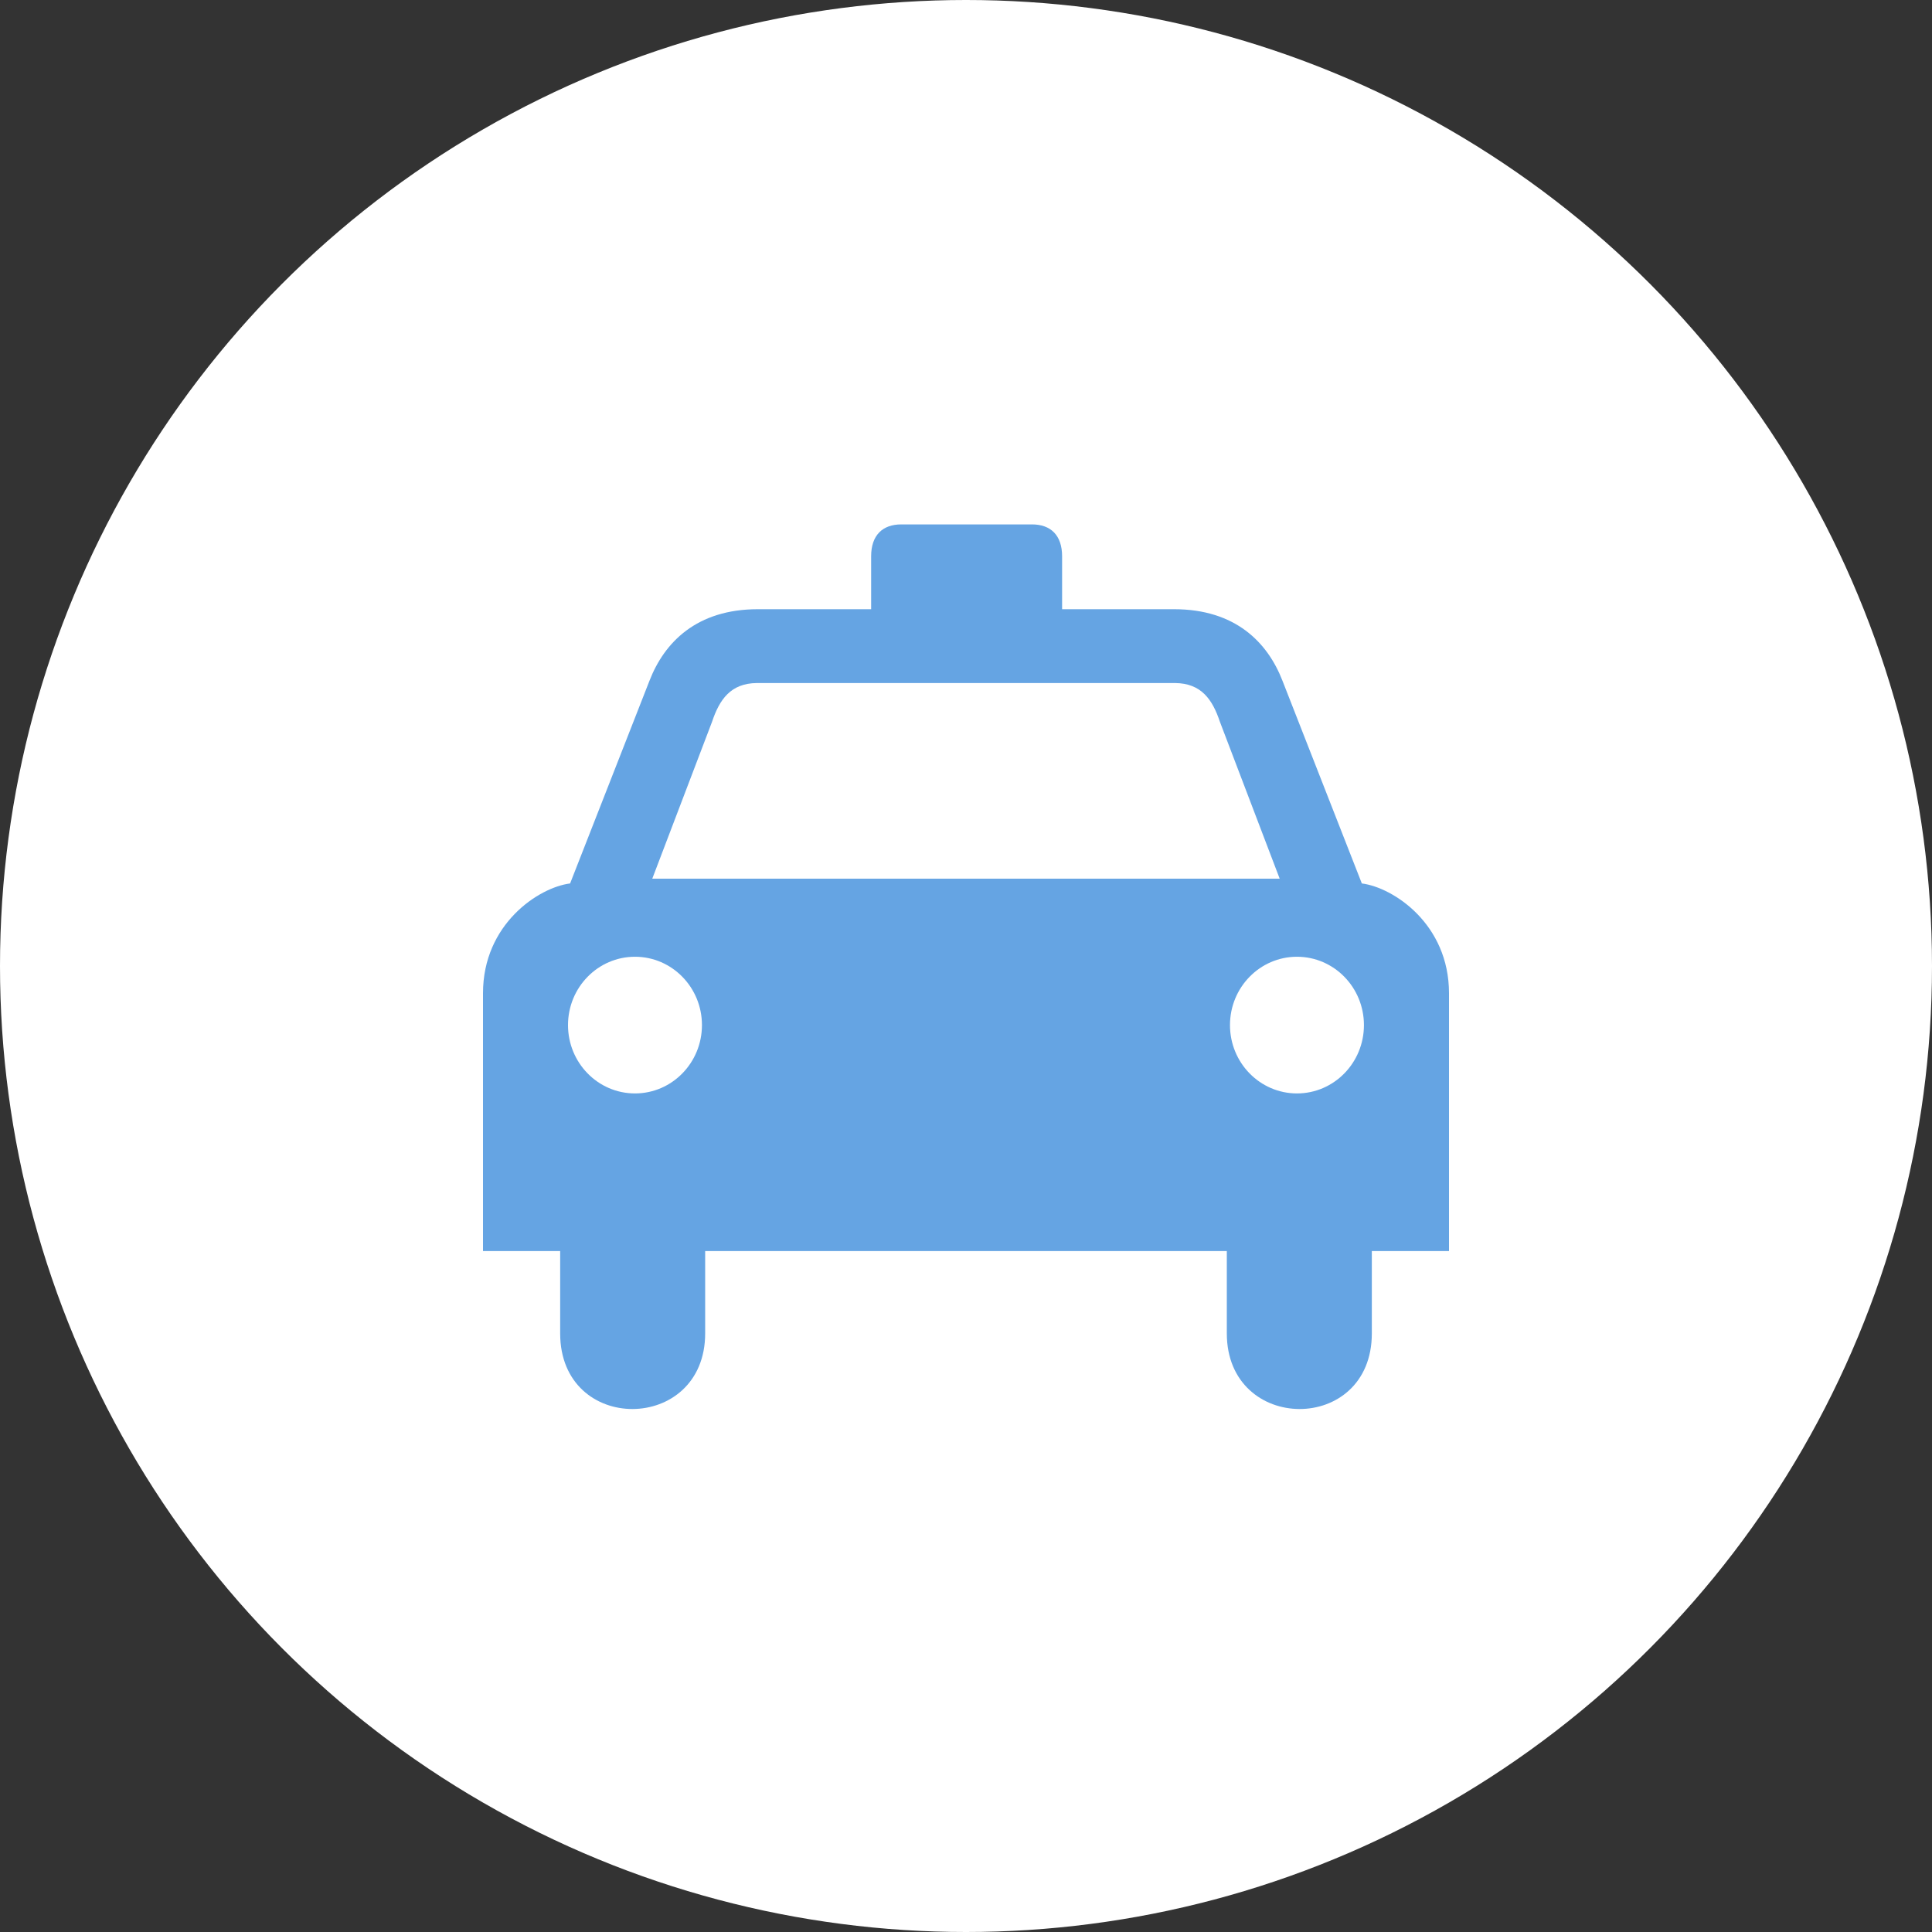 <?xml version="1.0" encoding="UTF-8"?> <svg xmlns="http://www.w3.org/2000/svg" width="140" height="140" viewBox="0 0 140 140" fill="none"><rect x="0" y="0" width="140" height="140" fill="#333333" stroke="none"/> <circle cx="70" cy="70" r="70" fill="white"></circle> <g clip-path="url(#clip0_209_2)"> <path d="M70.005 90.657H69.995H51.099V96.623C51.099 103.886 40.592 103.972 40.592 96.623V90.657H35V71.973C35 66.958 39.034 64.308 41.312 64.018L47.062 49.333C48.145 46.537 50.49 44.146 54.91 44.146H63.126V40.312C63.126 38.779 63.958 38 65.311 38H69.995H70.005H69.994H70.005H74.779C76.132 38 76.964 38.779 76.964 40.312V44.146H85.085C89.506 44.146 91.851 46.537 92.934 49.333L98.684 64.018C100.962 64.308 105 66.958 105 71.973V90.657H99.408V96.623C99.408 103.972 88.9 103.886 88.9 96.623V90.657H70.005H69.994H70.005Z" fill="#65A4E3"></path> <path d="M69.994 63.672H69.984H47.266L51.595 52.31C52.136 50.686 52.949 49.513 54.843 49.496H69.984H69.994H70.005H85.153C87.048 49.513 87.86 50.686 88.401 52.31L92.731 63.672H70.005H69.994Z" fill="white"></path> <path d="M46.013 79.234C43.333 79.234 41.16 77.017 41.16 74.282C41.16 71.547 43.333 69.33 46.013 69.33C48.693 69.33 50.866 71.547 50.866 74.282C50.866 77.017 48.693 79.234 46.013 79.234Z" fill="white"></path> <path d="M93.983 79.234C96.663 79.234 98.836 77.017 98.836 74.282C98.836 71.547 96.663 69.33 93.983 69.33C91.303 69.33 89.129 71.547 89.129 74.282C89.129 77.017 91.303 79.234 93.983 79.234Z" fill="white"></path> </g> <defs> <clipPath id="clip0_209_2"> <rect width="70" height="64.103" fill="white" transform="translate(35 38)"></rect> </clipPath> </defs> </svg> 